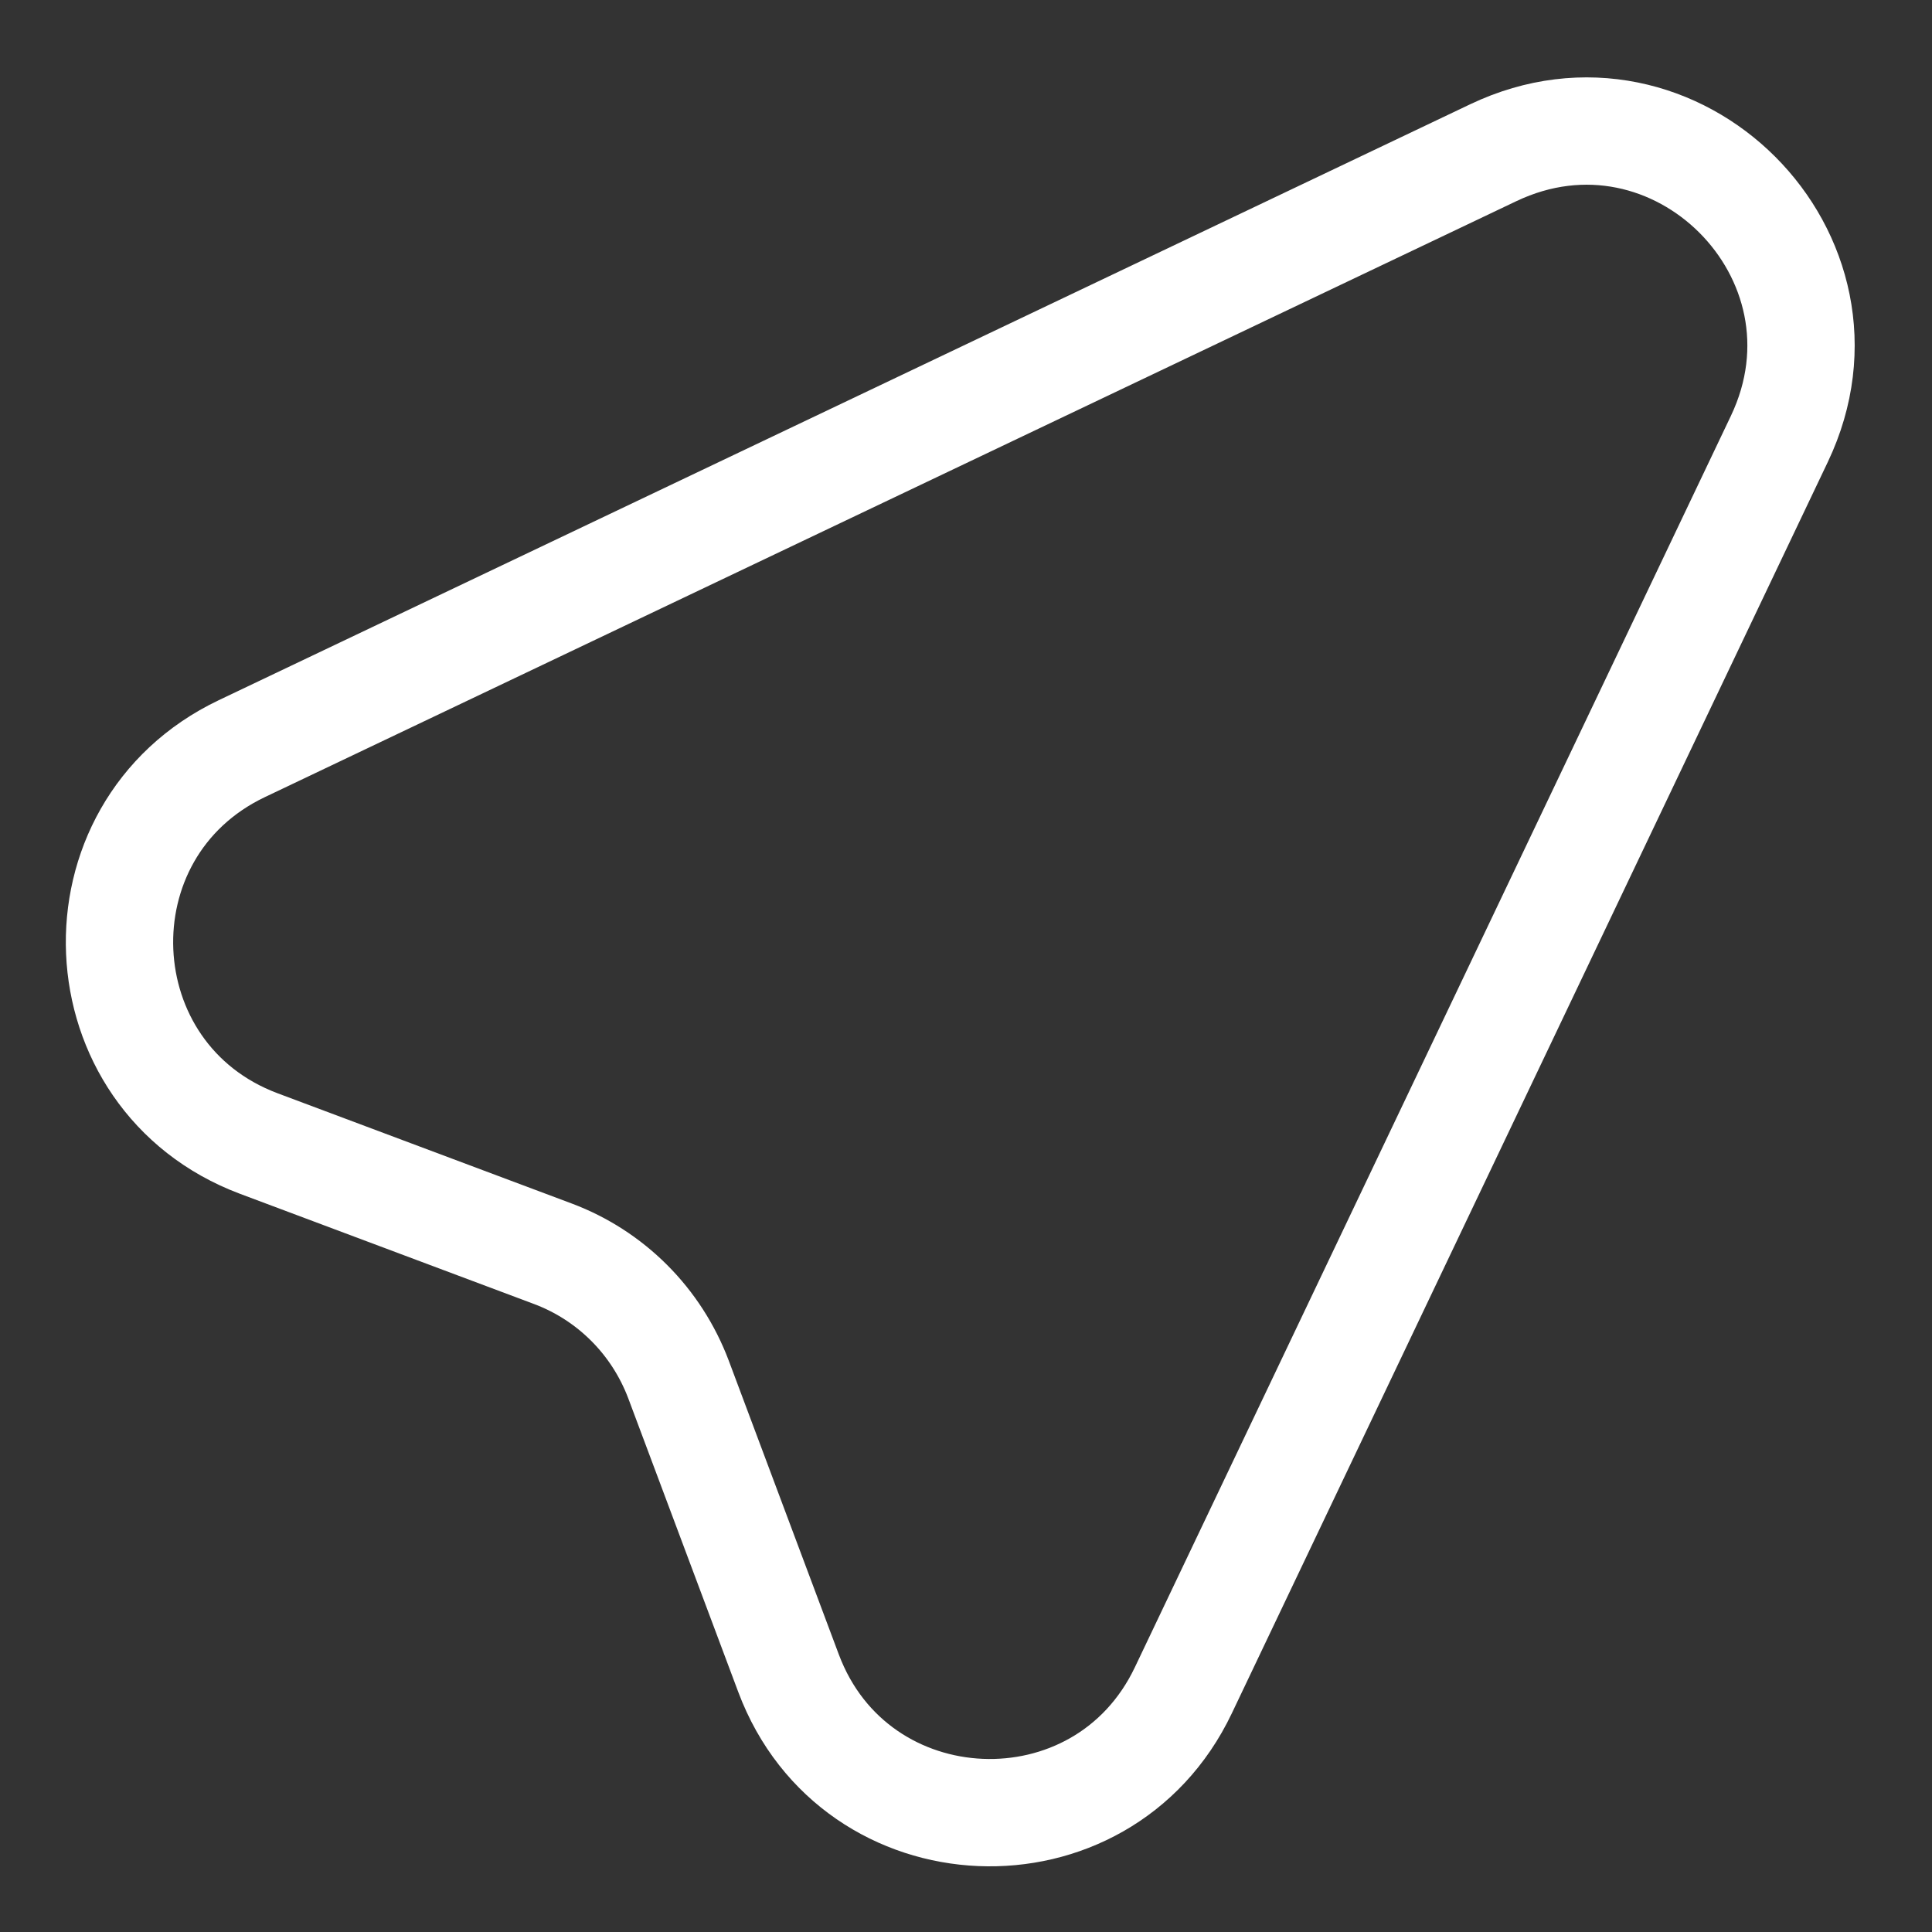 <?xml version="1.0" encoding="UTF-8"?> <svg xmlns="http://www.w3.org/2000/svg" width="18" height="18" viewBox="0 0 18 18" fill="none"><rect x="0" y="0" width="18" height="18" fill="#333333" stroke="none"/><path d="M2.253 6.975L13.912 1.423C15.613 0.613 17.387 2.388 16.578 4.089L11.025 15.748C10.267 17.341 7.967 17.243 7.347 15.59L6.321 12.851C6.22 12.584 6.064 12.341 5.862 12.139C5.66 11.937 5.418 11.781 5.151 11.681L2.411 10.654C0.759 10.034 0.66 7.734 2.253 6.975Z" stroke="white" stroke-linecap="round" stroke-linejoin="round"></path></svg> 